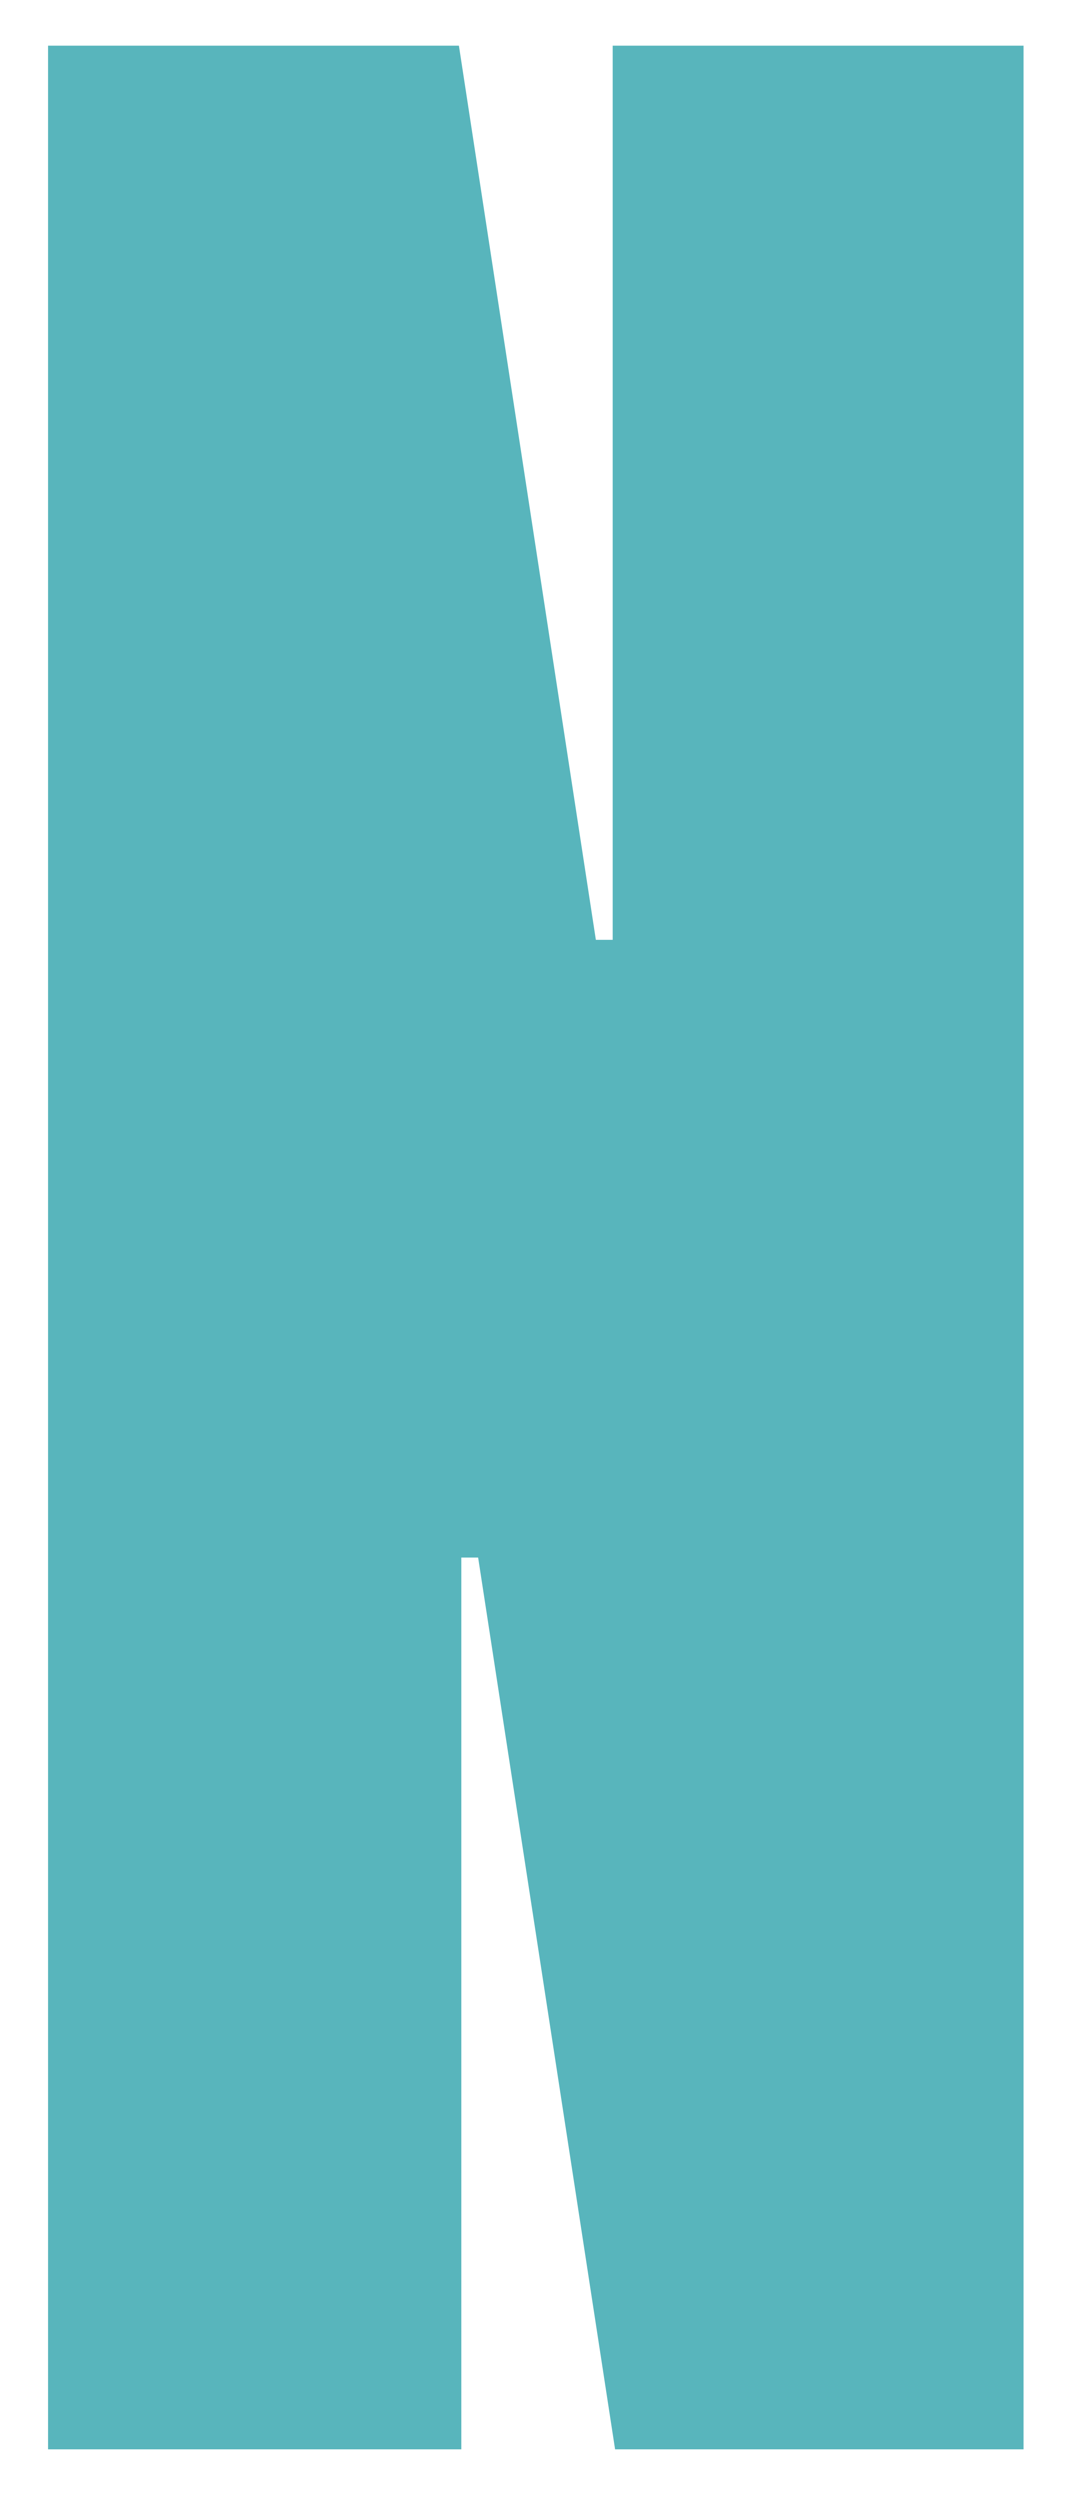 <?xml version="1.0" encoding="UTF-8"?> <!-- Generator: Adobe Illustrator 21.0.0, SVG Export Plug-In . SVG Version: 6.00 Build 0) --> <svg xmlns="http://www.w3.org/2000/svg" xmlns:xlink="http://www.w3.org/1999/xlink" id="Слой_1" x="0px" y="0px" viewBox="0 0 44.7 104" style="enable-background:new 0 0 44.7 104;" xml:space="preserve"> <style type="text/css"> .st0{fill:#58B5BC;} </style> <path class="st0" d="M25.6,101.9l-5.7-37.1h-0.7v37.1H2V1.9h17.1l5.7,37.2h0.7V1.9h17.1v100H25.6z"></path> </svg> 